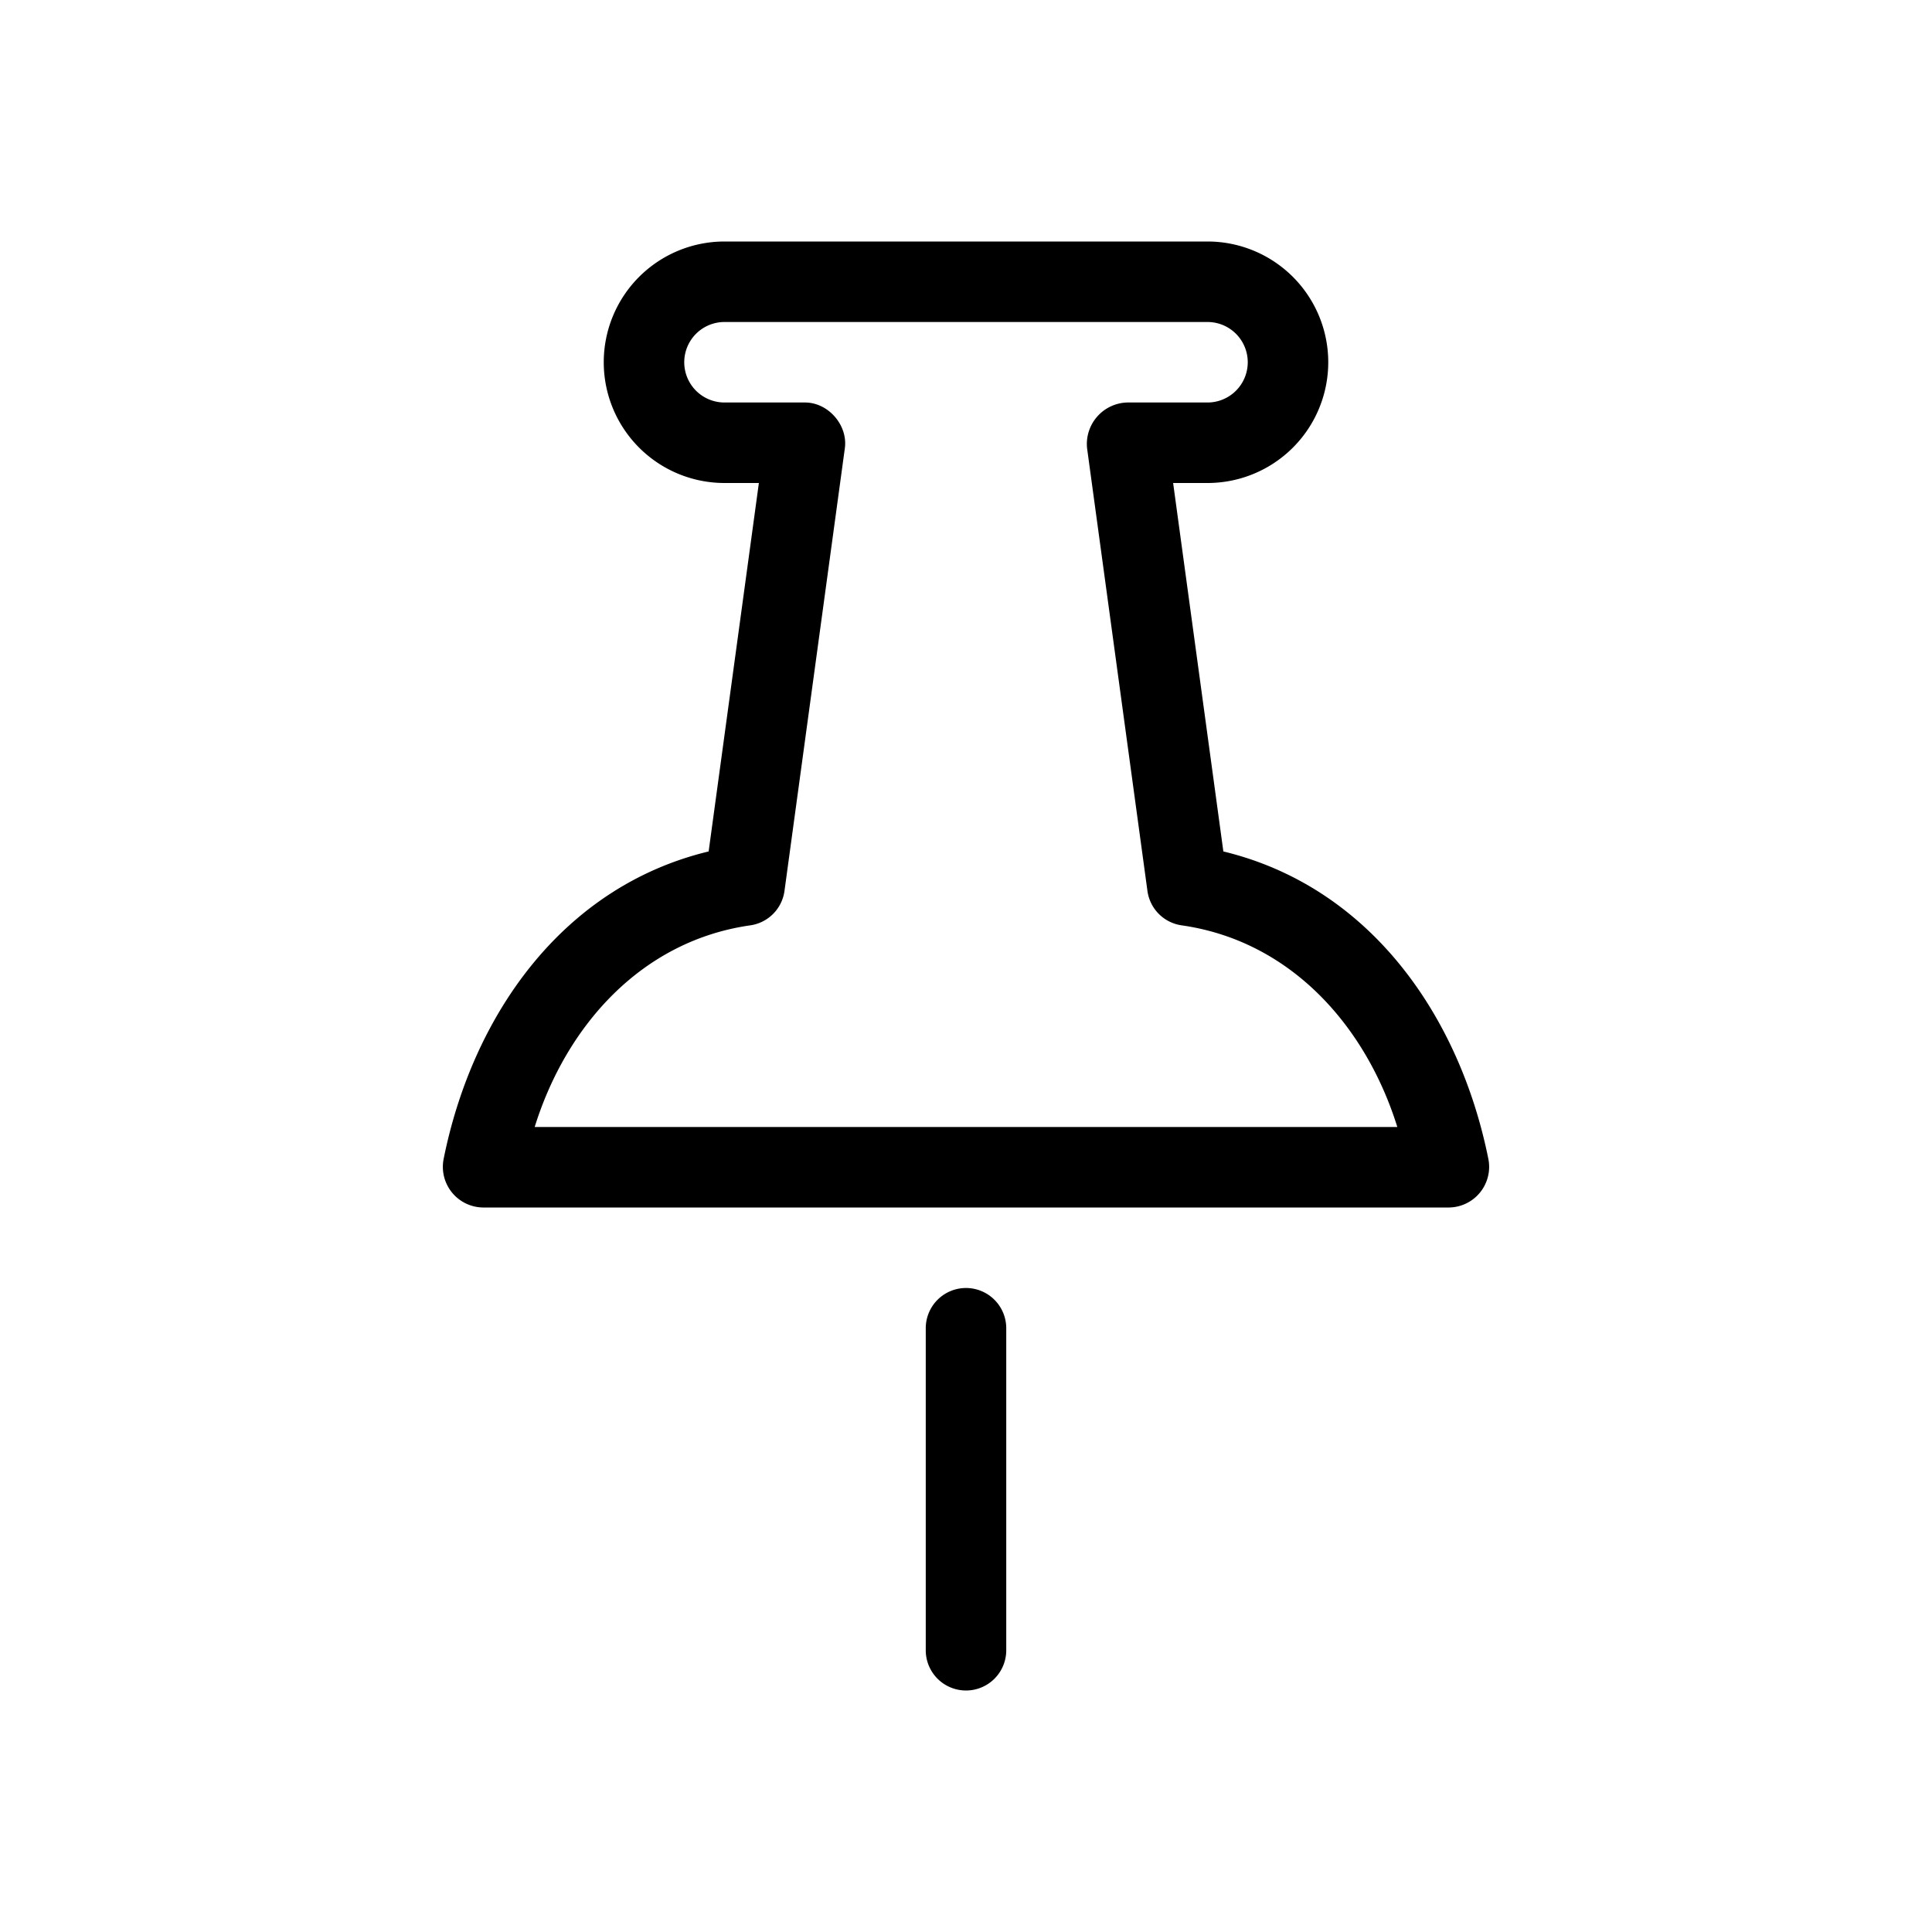 <?xml version="1.0" encoding="UTF-8"?> <svg xmlns="http://www.w3.org/2000/svg" width="64" height="64" viewBox="0 0 24 24"><path fill="currentColor" fill-rule="evenodd" d="M9 4a.5.5 0 0 0 0 1h1c.289 0 .534.281.495.568l-.75 5.5a.5.5 0 0 1-.425.427c-1.352.193-2.286 1.247-2.678 2.505h10.716c-.392-1.258-1.327-2.312-2.679-2.505a.5.5 0 0 1-.425-.427l-.75-5.5A.516.516 0 0 1 14 5h1a.5.5 0 0 0 0-1zm-1.5.5A1.5 1.5 0 0 1 9 3h6a1.5 1.5 0 0 1 0 3h-.427l.624 4.577c1.826.441 2.938 2.05 3.293 3.825A.505.505 0 0 1 18 15H6a.505.505 0 0 1-.49-.598c.355-1.775 1.466-3.384 3.293-3.825L9.427 6H9a1.5 1.5 0 0 1-1.5-1.5M12 16a.5.5 0 0 1 .5.5v4a.5.5 0 0 1-1 0v-4a.5.5 0 0 1 .5-.5" clip-rule="evenodd"></path></svg> 